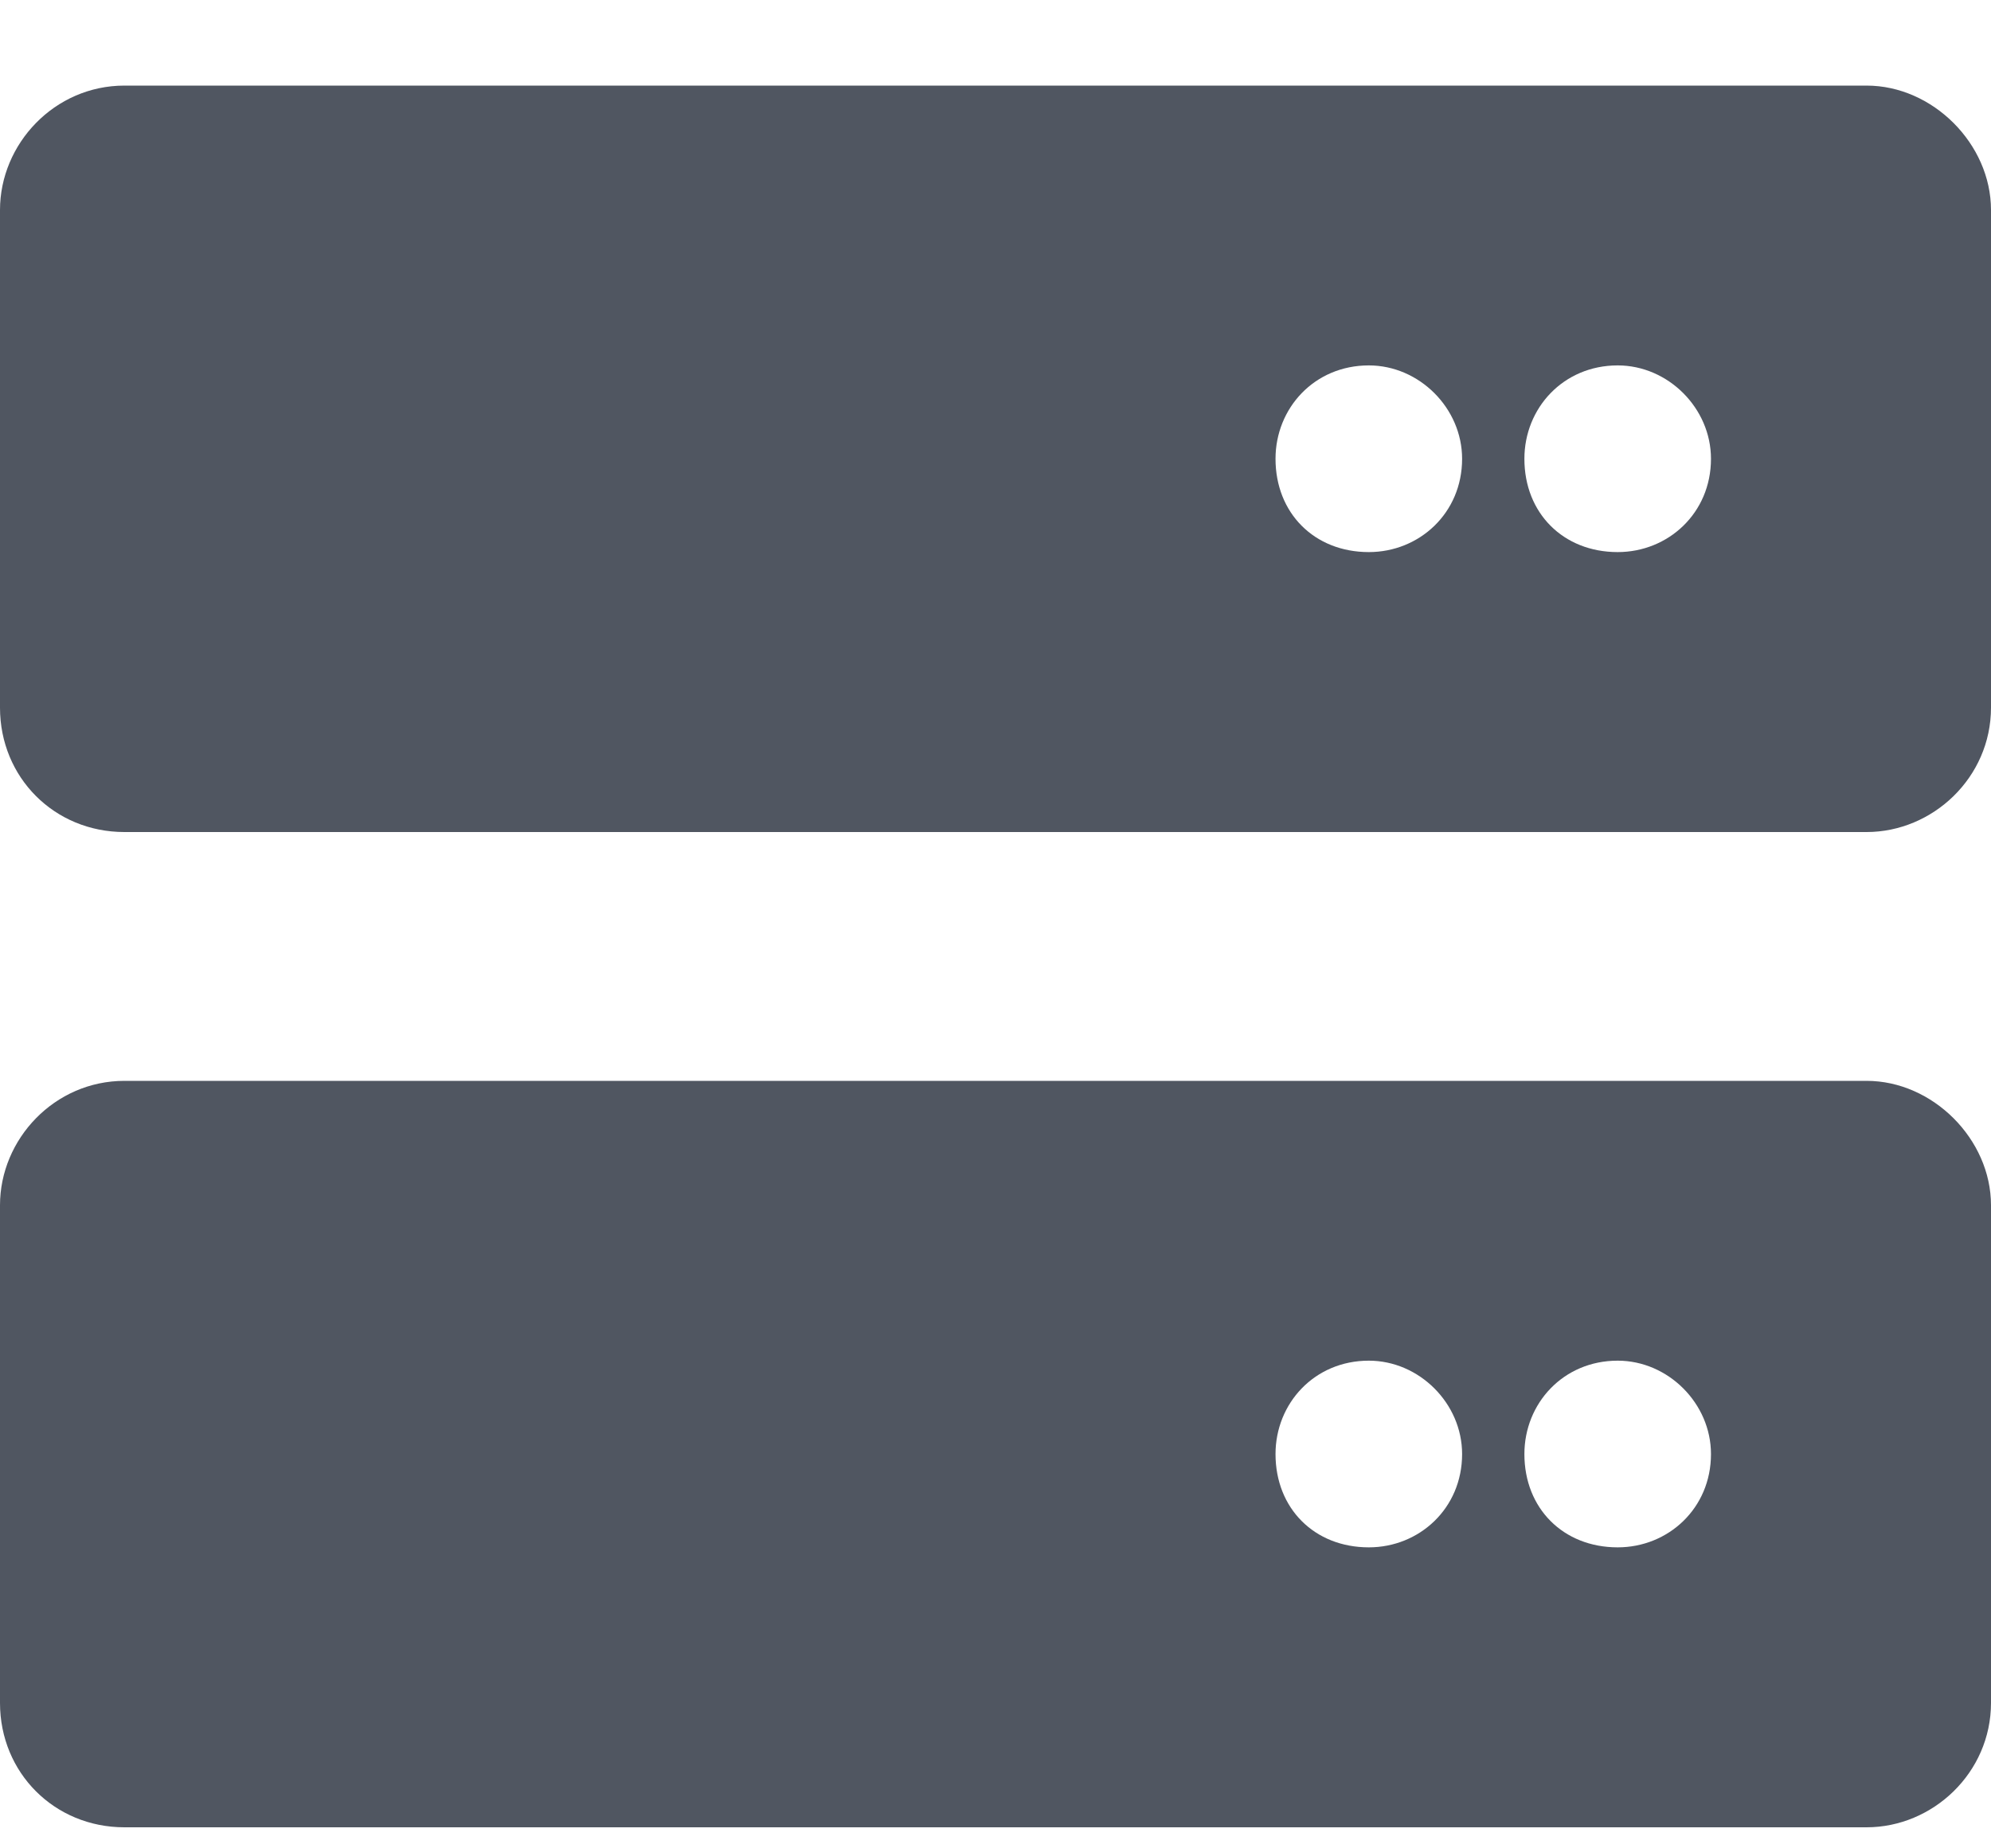 <svg width="14" height="13" viewBox="0 0 14 13" fill="none" xmlns="http://www.w3.org/2000/svg">
<path d="M13.125 7.602H0.875C0.383 7.602 0 8.012 0 8.477V11.977C0 12.469 0.383 12.852 0.875 12.852H13.125C13.59 12.852 14 12.469 14 11.977V8.477C14 8.012 13.59 7.602 13.125 7.602ZM9.625 10.883C9.242 10.883 8.969 10.609 8.969 10.227C8.969 9.871 9.242 9.57 9.625 9.57C9.98 9.57 10.281 9.871 10.281 10.227C10.281 10.609 9.98 10.883 9.625 10.883ZM11.375 10.883C10.992 10.883 10.719 10.609 10.719 10.227C10.719 9.871 10.992 9.57 11.375 9.57C11.73 9.57 12.031 9.871 12.031 10.227C12.031 10.609 11.73 10.883 11.375 10.883ZM13.125 0.602H0.875C0.383 0.602 0 1.012 0 1.477V4.977C0 5.469 0.383 5.852 0.875 5.852H13.125C13.59 5.852 14 5.469 14 4.977V1.477C14 1.012 13.59 0.602 13.125 0.602ZM9.625 3.883C9.242 3.883 8.969 3.609 8.969 3.227C8.969 2.871 9.242 2.57 9.625 2.57C9.98 2.57 10.281 2.871 10.281 3.227C10.281 3.609 9.98 3.883 9.625 3.883ZM11.375 3.883C10.992 3.883 10.719 3.609 10.719 3.227C10.719 2.871 10.992 2.57 11.375 2.57C11.73 2.57 12.031 2.871 12.031 3.227C12.031 3.609 11.73 3.883 11.375 3.883Z" fill="#505661"/>
</svg>

